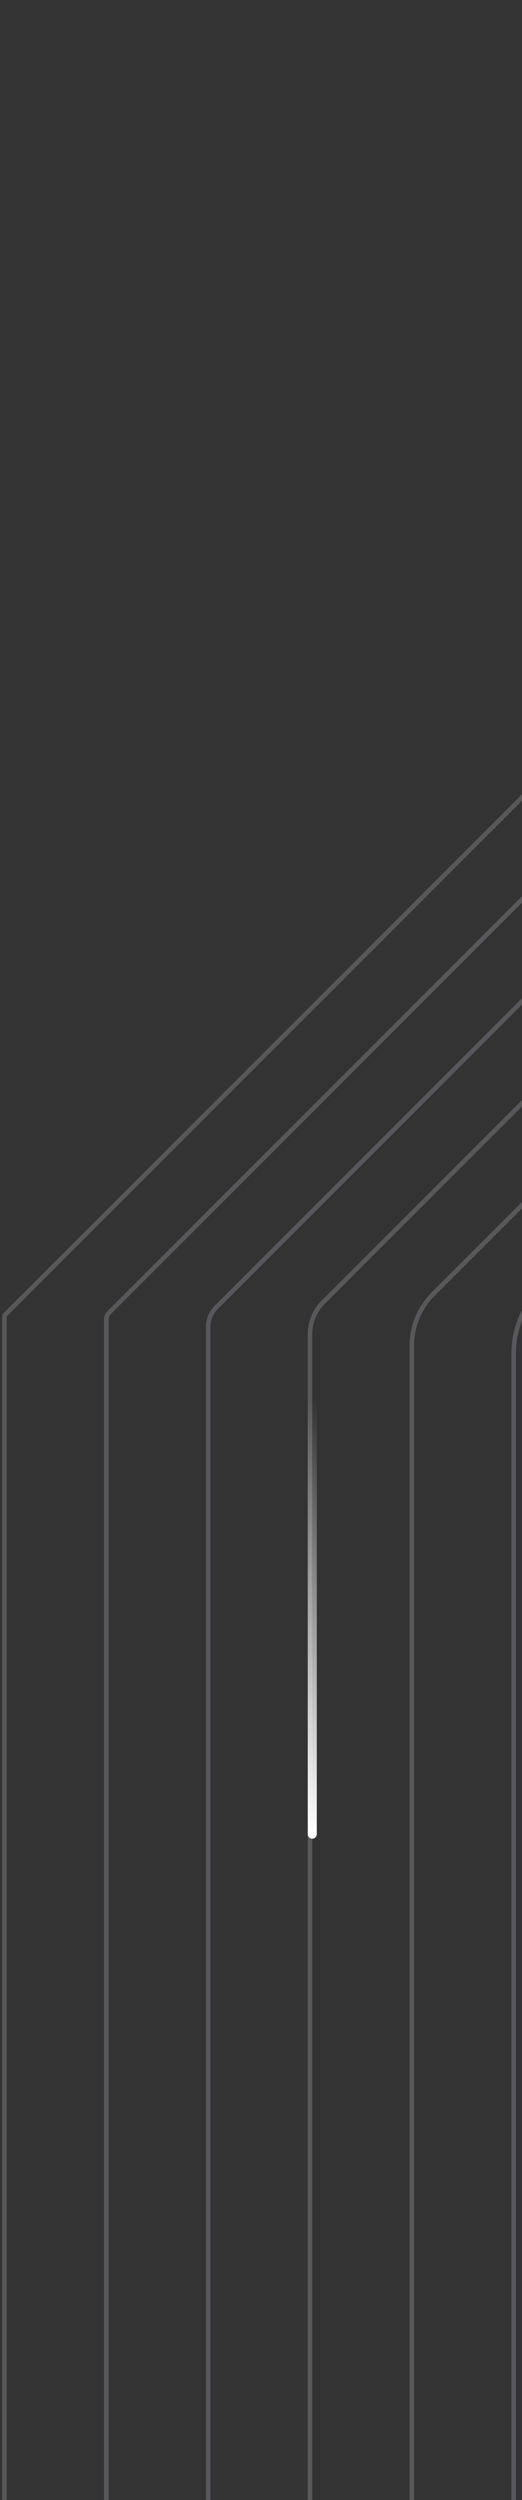 <svg xmlns="http://www.w3.org/2000/svg" width="84" height="402" viewBox="0 0 84 402" fill="none"><rect x="0" y="0" width="84" height="402" fill="#333333" stroke="none"/><path d="M296.818 -84.58L0.719 211.519V581.552" stroke="#ECEFFF" stroke-opacity="0.2" stroke-width="0.728"></path><path d="M313.208 -84.58L17.536 211.092C17.263 211.365 17.109 211.736 17.109 212.122V581.552" stroke="#ECEFFF" stroke-opacity="0.2" stroke-width="0.728"></path><path d="M329.599 -84.58L34.78 210.239C33.961 211.058 33.5 212.17 33.5 213.329V581.552" stroke="#ECEFFF" stroke-opacity="0.2" stroke-width="0.728"></path><path d="M345.982 -84.58L52.016 209.385C50.65 210.751 49.883 212.604 49.883 214.536V581.552" stroke="#ECEFFF" stroke-opacity="0.2" stroke-width="0.728"></path><path d="M362.372 -84.58L69.687 208.105C67.501 210.291 66.273 213.255 66.273 216.346V581.552" stroke="#ECEFFF" stroke-opacity="0.2" stroke-width="0.728"></path><path d="M378.763 -84.58L86.931 207.252C84.199 209.984 82.664 213.69 82.664 217.553V581.552" stroke="#ECEFFF" stroke-opacity="0.2" stroke-width="0.728"></path><path d="M49.522 294.923C49.522 295.325 49.848 295.651 50.25 295.651C50.652 295.651 50.978 295.325 50.978 294.923H49.522ZM49.522 224.631V294.923H50.978V224.631H49.522Z" fill="url(#paint0_linear_66_1100)"></path><defs><linearGradient id="paint0_linear_66_1100" x1="50.75" y1="224.631" x2="50.75" y2="294.923" gradientUnits="userSpaceOnUse"><stop stop-color="white" stop-opacity="0"></stop><stop offset="1" stop-color="white"></stop></linearGradient></defs></svg>